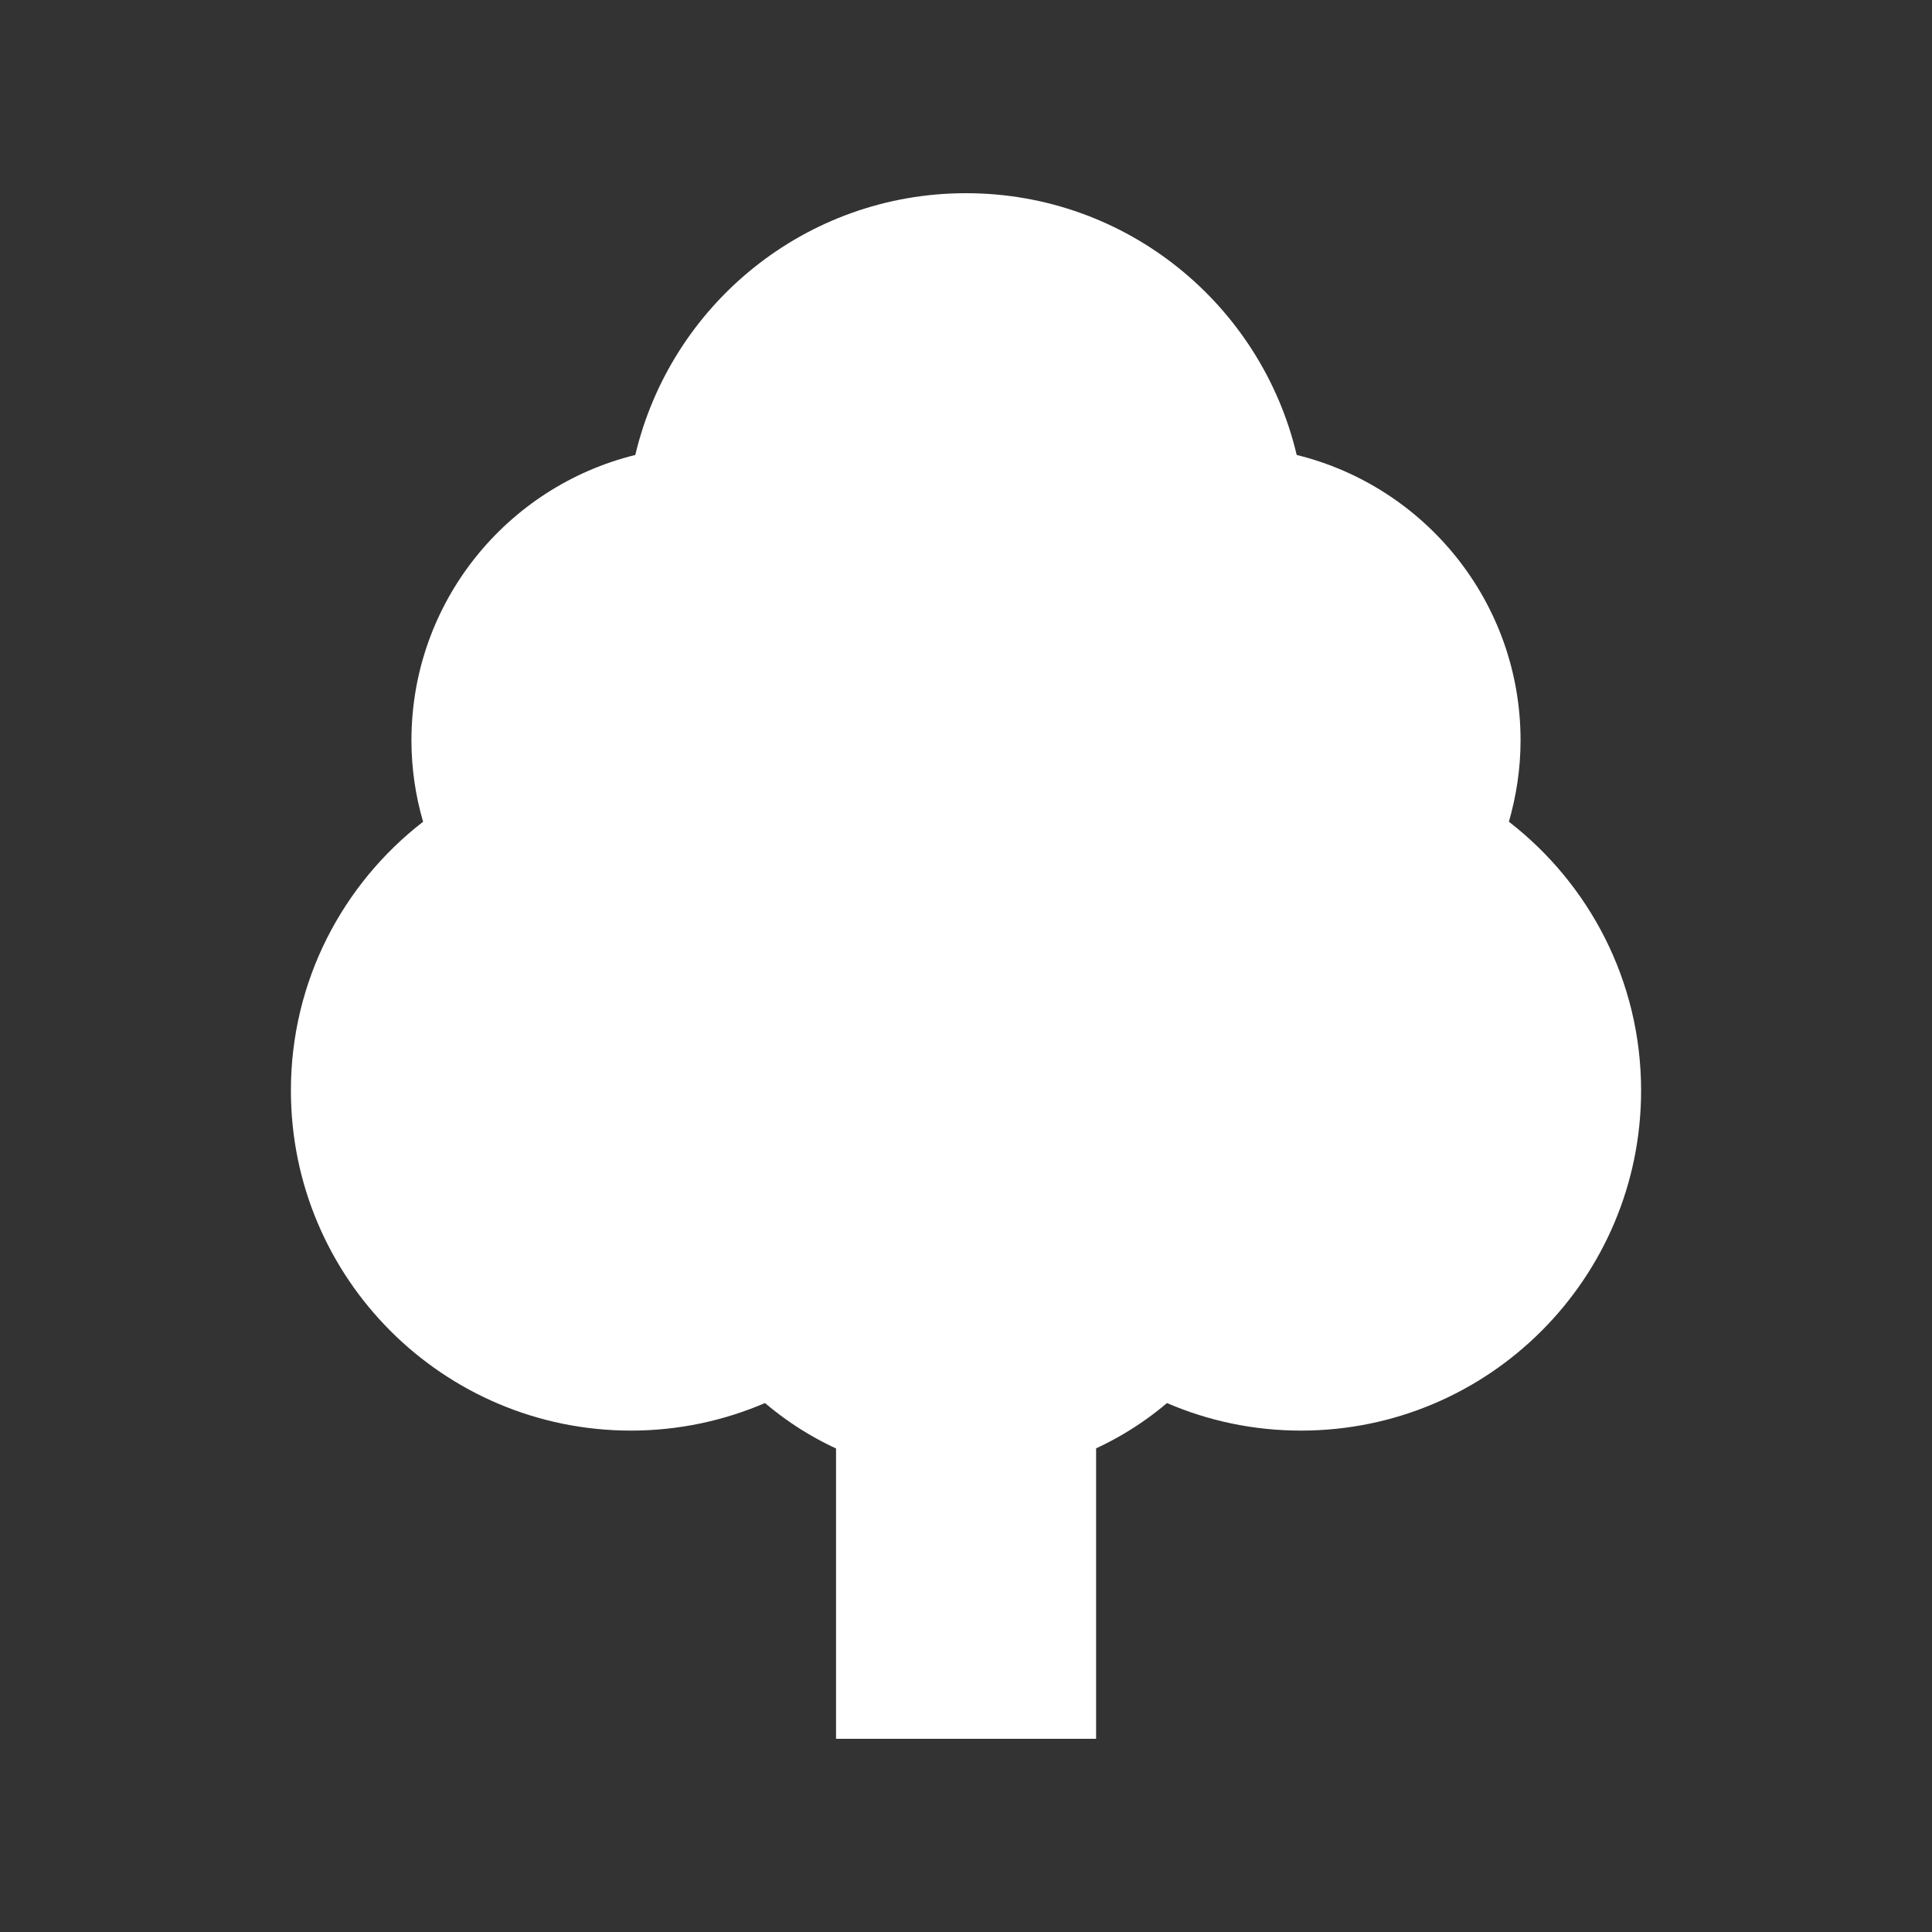<svg width="100" height="100" viewBox="0 0 100 100" fill="none" xmlns="http://www.w3.org/2000/svg" preserveAspectRatio="none">
<rect x="0" y="0" width="100" height="100" fill="#333333" stroke="none"/>
<g clip-path="url(#clip0_2_1606)">
<path d="M50 75.112C47.697 75.112 45.428 74.724 43.273 74.015V90H56.734V74.015C54.572 74.731 52.309 75.112 50.007 75.112H50Z" fill="white"/>
<path d="M78.101 42.533C78.483 41.194 78.704 39.788 78.704 38.322C78.704 31.173 73.764 25.182 67.117 23.549C65.282 15.784 58.327 10 50 10C41.673 10 34.718 15.784 32.883 23.549C26.236 25.182 21.296 31.173 21.296 38.322C21.296 39.788 21.51 41.194 21.899 42.533C17.742 45.753 15.057 50.78 15.057 56.443C15.057 66.169 22.943 74.048 32.663 74.048C35.126 74.048 37.469 73.533 39.597 72.622C42.402 75.005 46.03 76.445 50 76.445C53.969 76.445 57.598 74.999 60.403 72.622C62.531 73.54 64.874 74.048 67.337 74.048C77.064 74.048 84.943 66.163 84.943 56.443C84.943 50.78 82.258 45.753 78.101 42.533Z" fill="white"/>
</g>
<defs>
<clipPath id="clip0_2_1606">
<rect width="69.885" height="80" fill="white" transform="translate(15.057 10)"/>
</clipPath>
</defs>
</svg>
